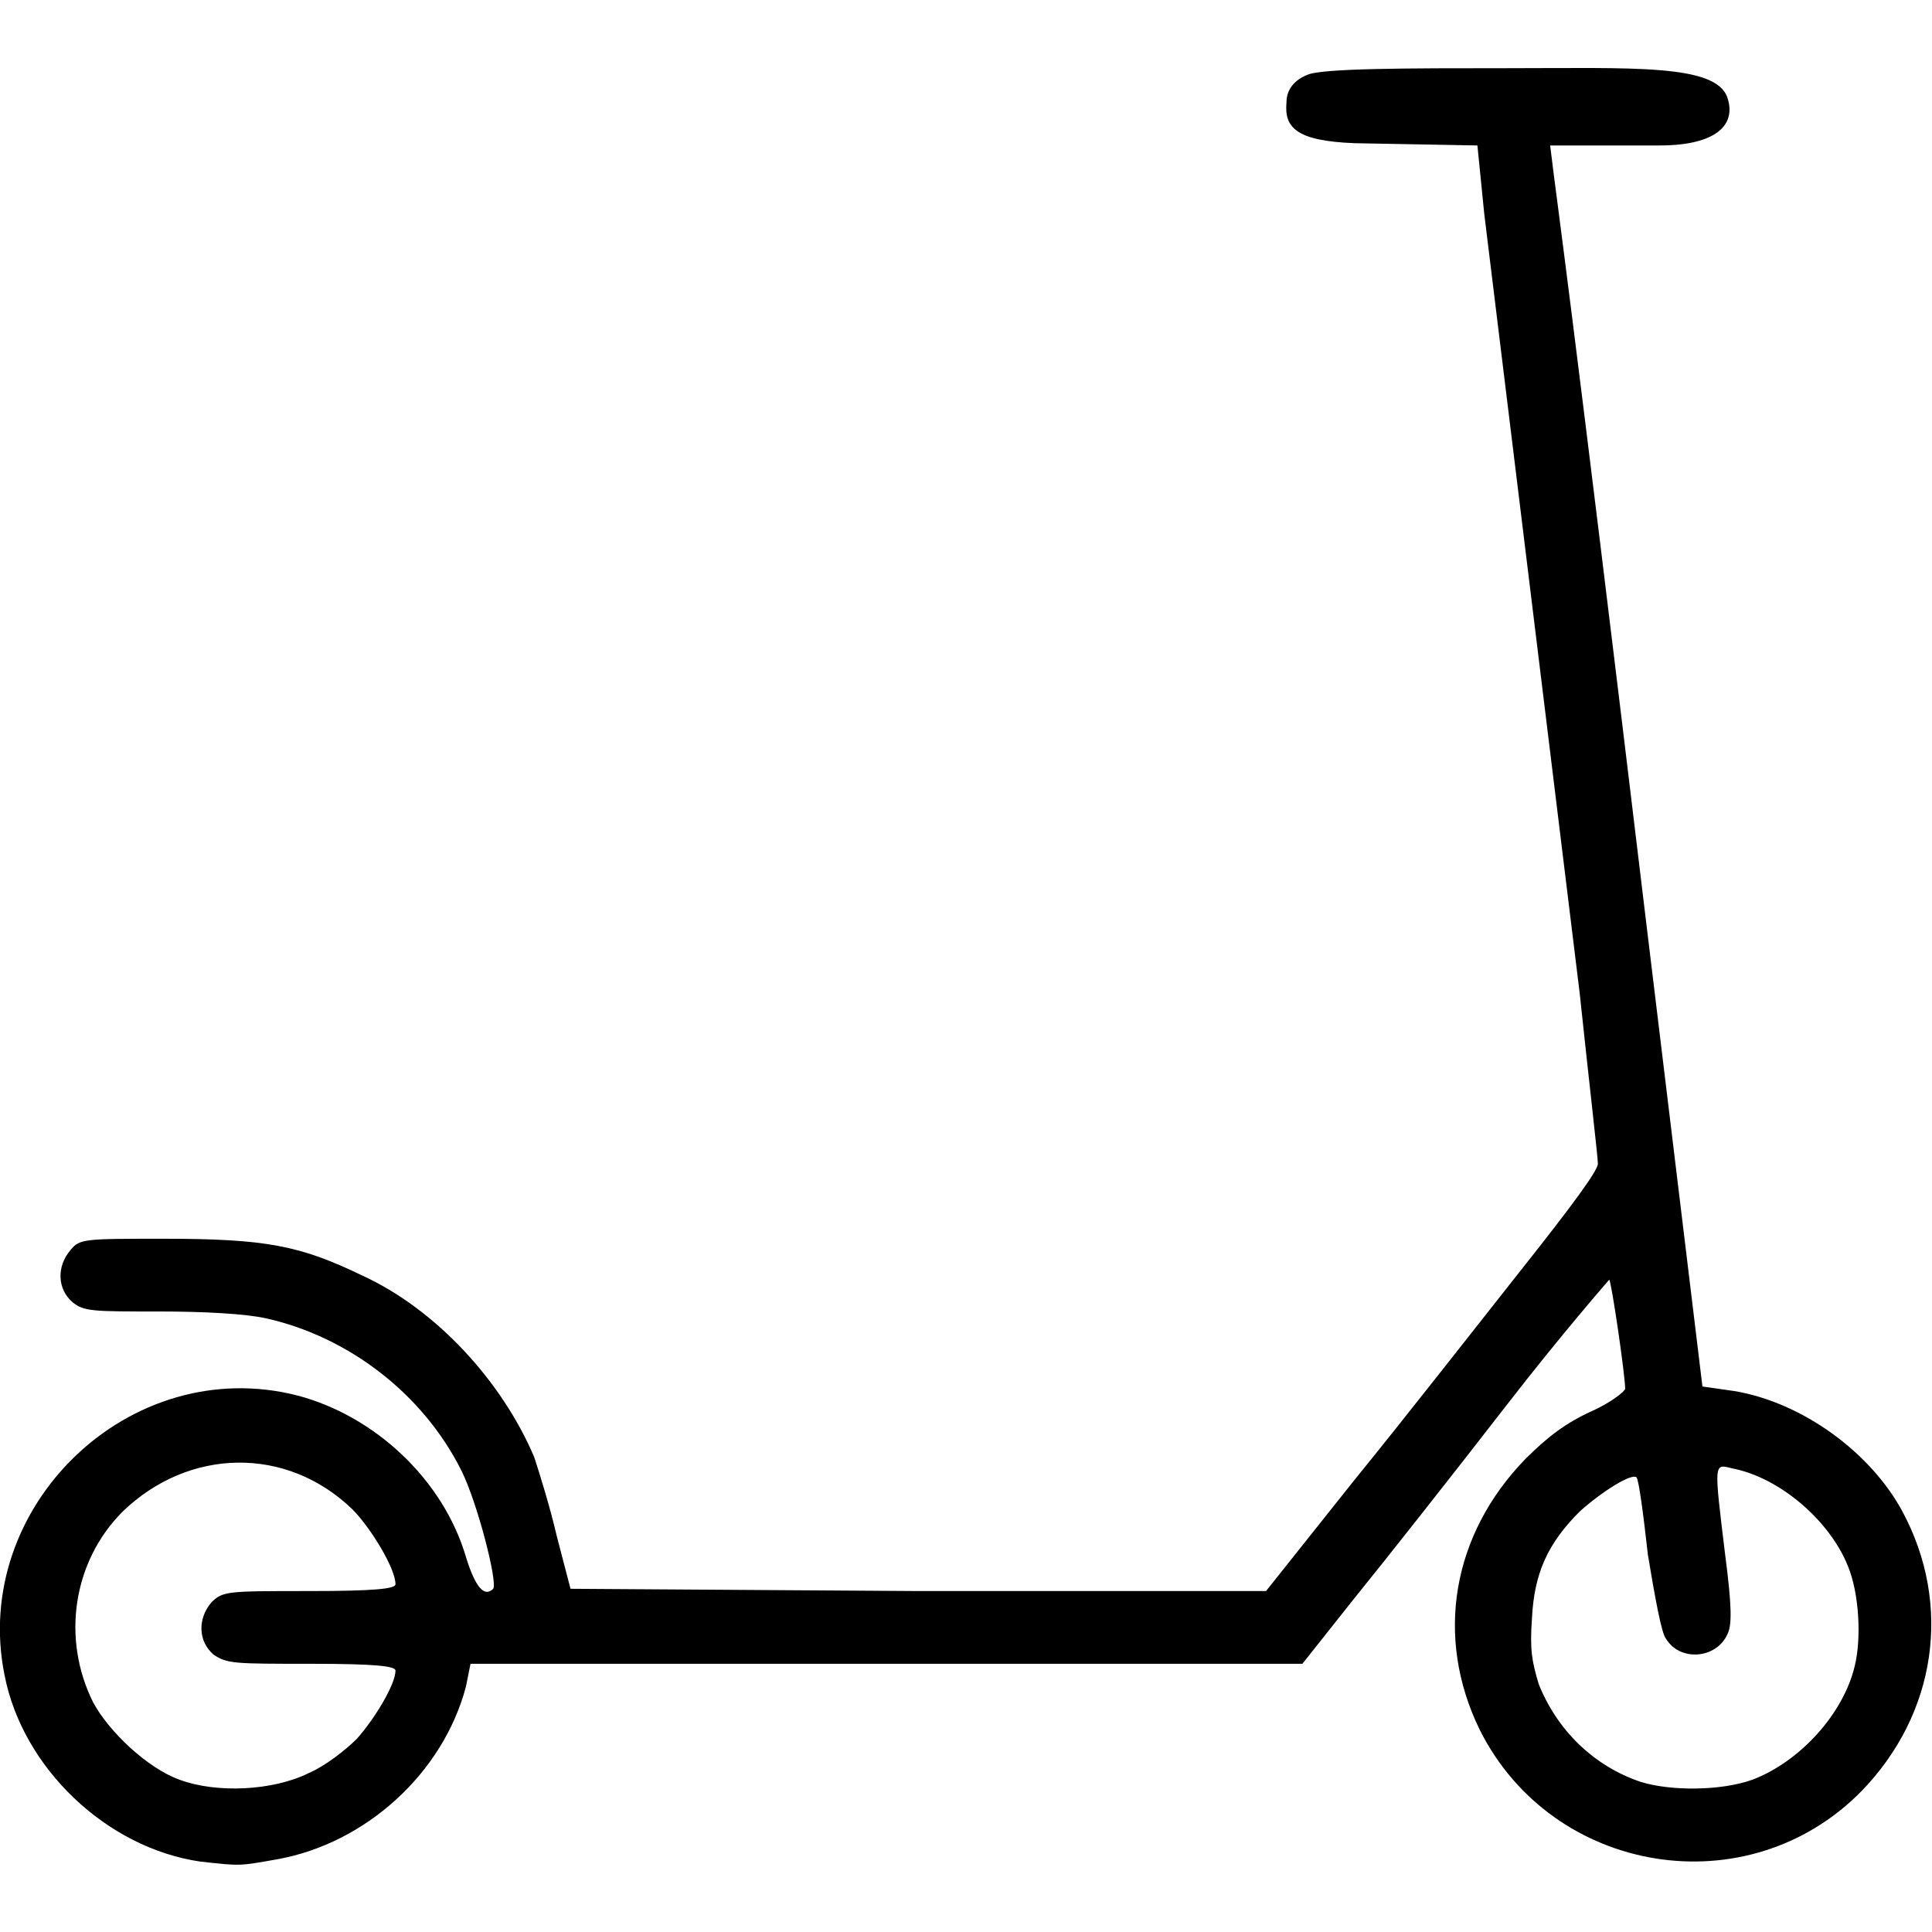 <?xml version="1.0" encoding="utf-8"?>
<!-- Generator: Adobe Illustrator 28.1.0, SVG Export Plug-In . SVG Version: 6.00 Build 0)  -->
<svg version="1.1" id="Ebene_1" xmlns="http://www.w3.org/2000/svg" xmlns:xlink="http://www.w3.org/1999/xlink" x="0px" y="0px"
	 viewBox="0 0 85 85" style="enable-background:new 0 0 85 85;" xml:space="preserve">
<path d="M8.8,81.9c-4.1-0.6-7.8-4.1-8.6-8.2c-1.5-7.4,5.5-14.2,12.9-12.3c3.4,0.9,6.4,3.7,7.4,7.1c0.4,1.3,0.8,1.8,1.2,1.4
	c0.2-0.3-0.7-3.8-1.4-5.2c-1.7-3.4-5-5.9-8.6-6.7c-0.9-0.2-2.7-0.3-4.7-0.3c-2.9,0-3.3,0-3.8-0.4c-0.7-0.6-0.7-1.6-0.1-2.3
	c0.4-0.5,0.6-0.5,4.1-0.5c4.5,0,6,0.3,8.7,1.6c3.3,1.5,6.2,4.7,7.6,8c0.2,0.6,0.7,2.2,1,3.5l0.6,2.3l15.3,0.1l15.3,0l3.9-4.9
	c2.2-2.7,5.4-6.8,7.3-9.2c2.3-2.9,3.4-4.4,3.4-4.7c0-0.3-0.4-3.7-0.8-7.5c-0.8-6.5-3.4-27.8-4.2-34.3L65,6.4l-5.4-0.1
	c-2.6-0.1-3.1-0.7-3-1.8c0-0.6,0.4-1,0.9-1.2C58.1,3,62,3,66.3,3c5.5,0,9.2-0.2,9.7,1.3c0.4,1.2-0.5,2.1-3,2.1h-4.8l0.1,0.8
	c0.1,0.9,0.8,5.7,4.2,34L74.9,61l1.4,0.2c3,0.5,6,2.7,7.4,5.3c2.2,4.1,1.5,8.9-1.8,12.3c-5,5.1-13.6,3.7-16.8-2.7
	c-2-4.1-1.2-8.6,2-11.9c1-1,1.8-1.6,2.9-2.1c0.9-0.4,1.5-0.9,1.5-1c0-0.6-0.6-4.7-0.7-4.8c0,0-2.1,2.4-4.5,5.5
	c-2.4,3.1-5.4,6.9-6.7,8.5l-2.3,2.9l-18.3,0l-18.3,0l-0.2,1c-1,3.8-4.4,6.9-8.3,7.6C10.5,82.1,10.6,82.1,8.8,81.9L8.8,81.9z
	 M13.6,78c0.7-0.3,1.6-1,2.1-1.5c0.8-0.9,1.7-2.4,1.7-3c0-0.2-0.9-0.3-3.7-0.3c-3.4,0-3.7,0-4.3-0.4c-0.7-0.6-0.7-1.6-0.1-2.3
	C9.8,70,10,70,13.6,70c2.9,0,3.8-0.1,3.8-0.3c0-0.7-1.1-2.5-1.9-3.3c-2.9-2.8-7.2-2.7-10.1,0.1c-2.2,2.2-2.7,5.6-1.3,8.4
	c0.7,1.3,2.4,2.9,3.8,3.4C9.5,78.9,12,78.8,13.6,78z M77.1,78.3c2.1-0.8,4-2.9,4.5-5c0.3-1.2,0.2-3.2-0.3-4.4c-0.8-2-3-3.9-5.1-4.3
	c-0.8-0.2-0.8-0.3-0.3,3.8c0.3,2.3,0.3,3.1,0.1,3.5c-0.5,1.1-2.1,1.2-2.7,0.2c-0.2-0.2-0.5-1.9-0.8-3.7c-0.2-1.8-0.4-3.3-0.5-3.4
	c-0.2-0.2-1.5,0.6-2.5,1.5c-1.4,1.4-2,2.7-2.1,4.7c-0.1,1.4,0,1.9,0.3,2.9c0.8,2,2.4,3.6,4.5,4.3C73.5,78.8,75.7,78.8,77.1,78.3z"/>
</svg>
